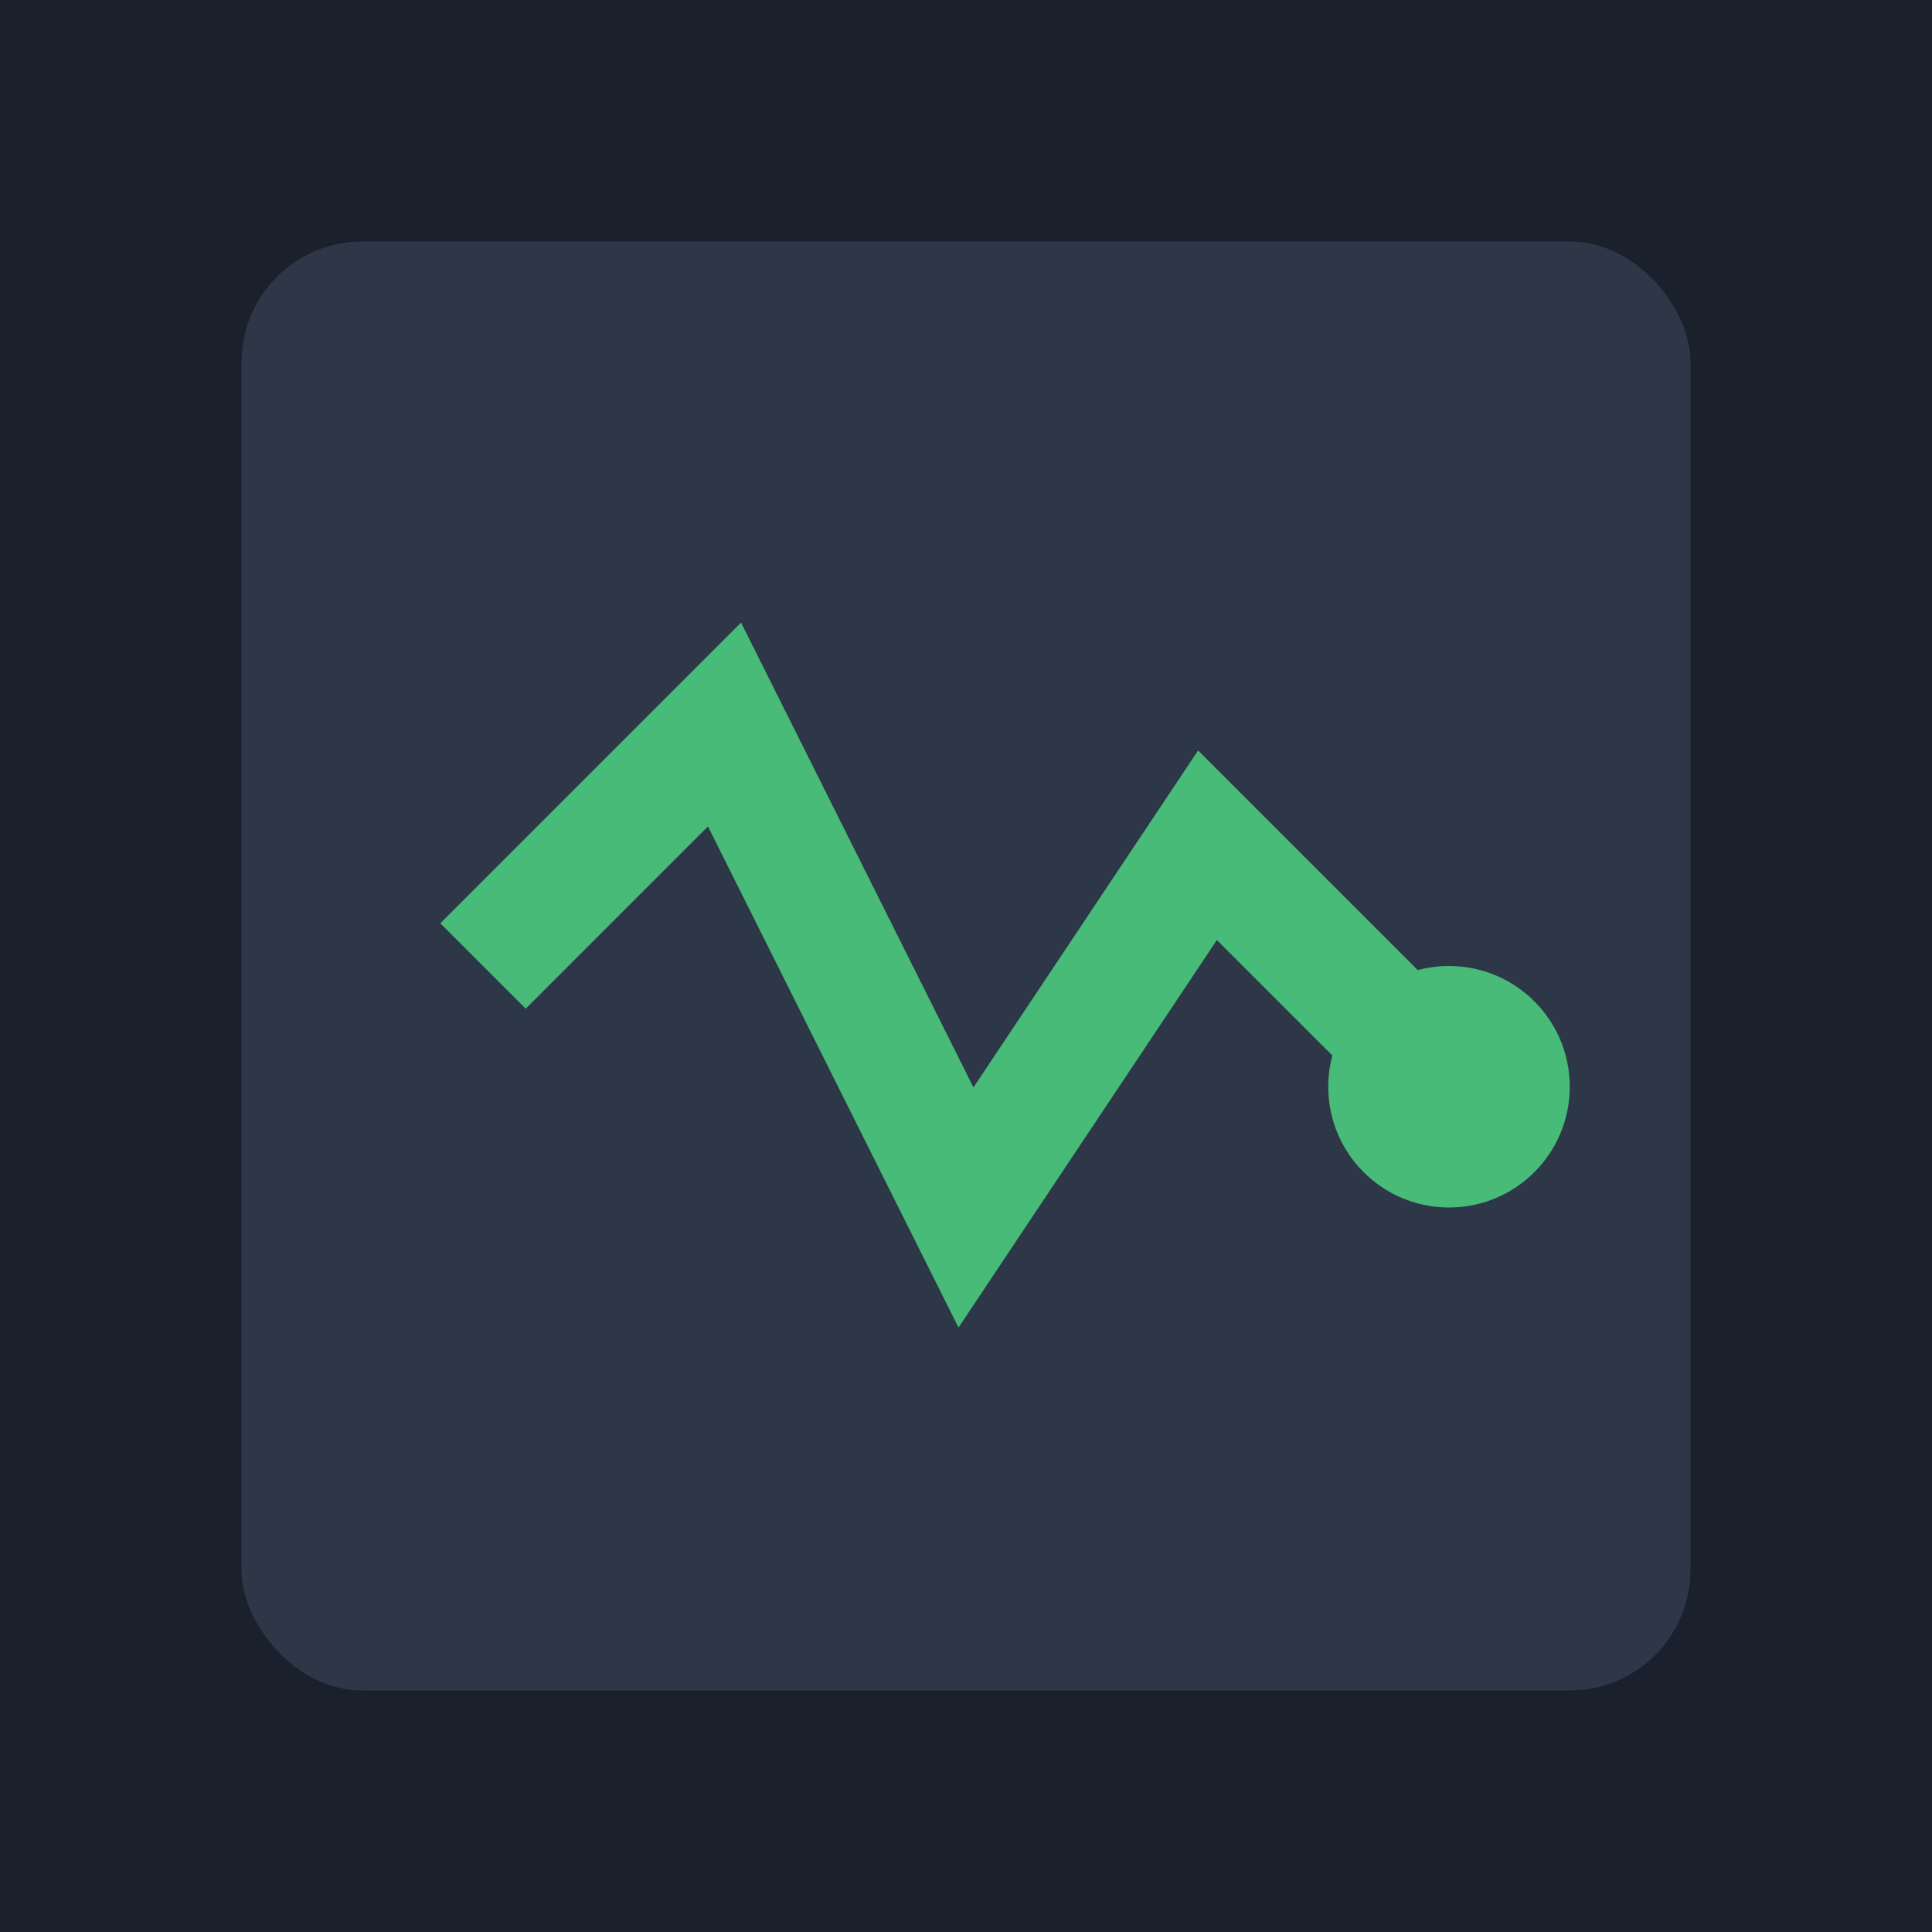 <svg xmlns="http://www.w3.org/2000/svg" viewBox="0 0 32 32">
  <rect width="32" height="32" fill="#1A202C"/>
  <rect x="4" y="4" width="24" height="24" rx="2" fill="#2D3748"/>
  <path d="M8 16L12 12L16 20L20 14L24 18" stroke="#48BB78" stroke-width="2" fill="none"/>
  <circle cx="24" cy="18" r="2" fill="#48BB78"/>
</svg>